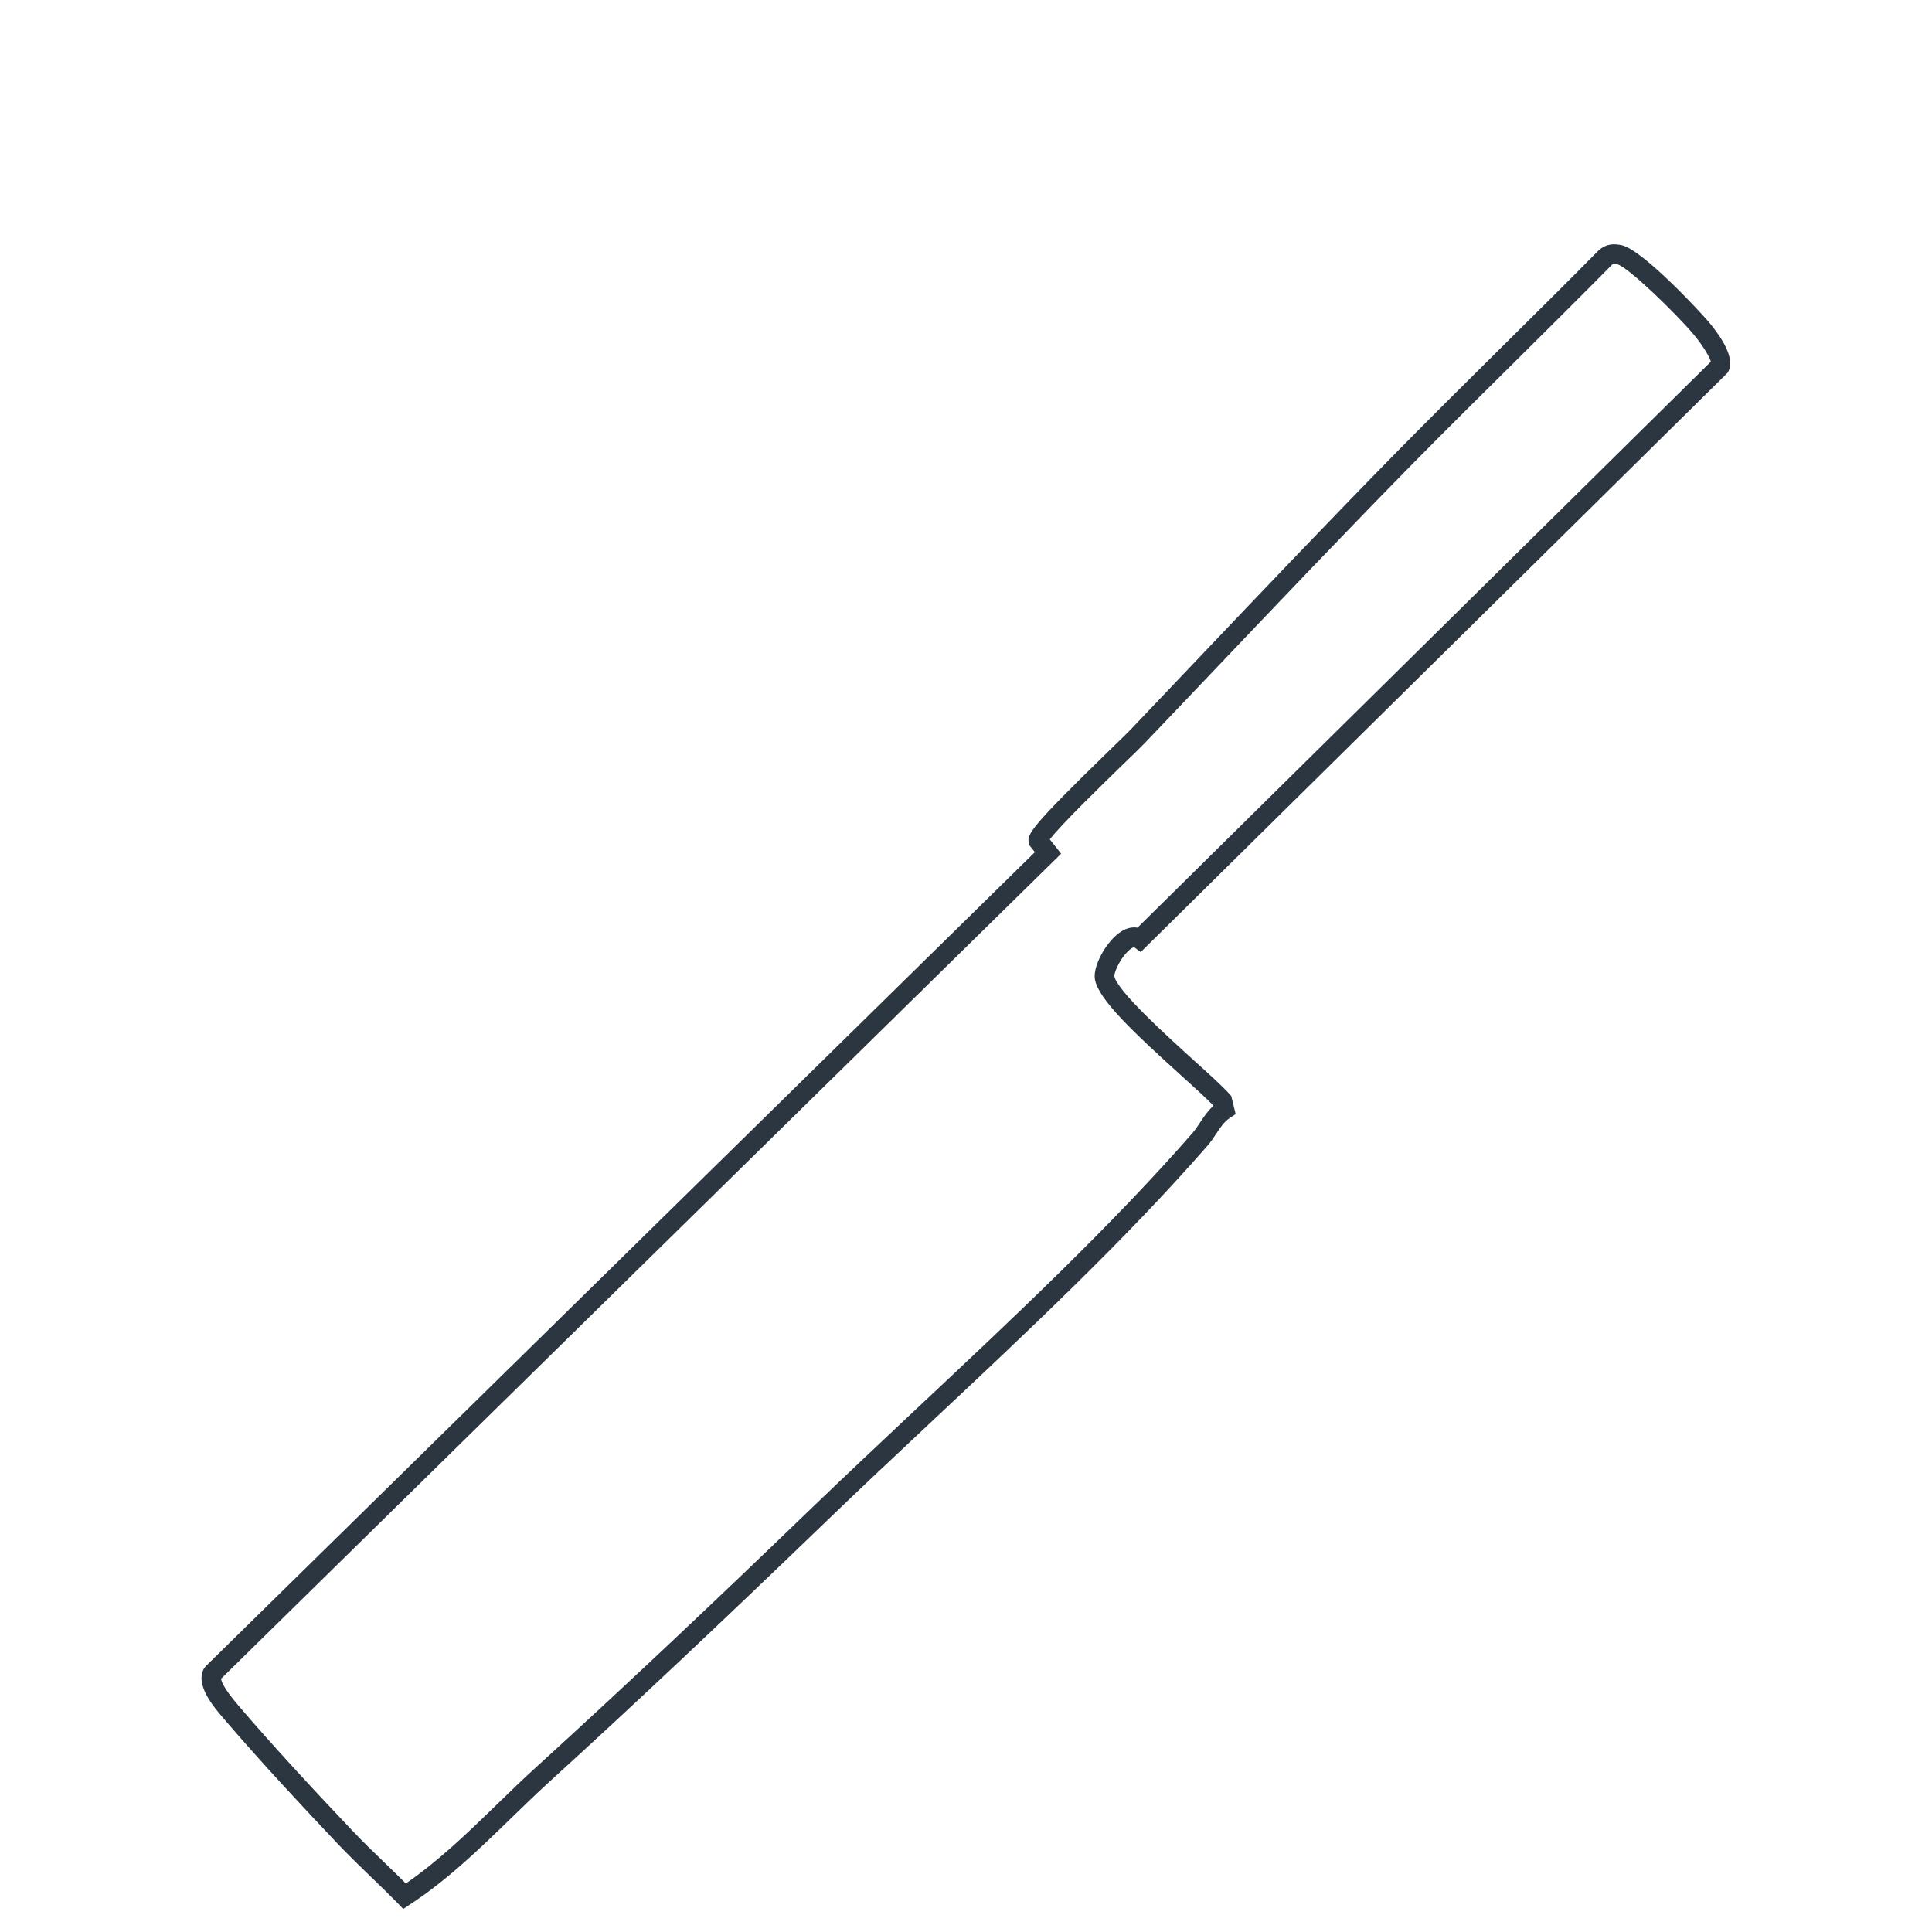 <?xml version="1.0" encoding="UTF-8"?><svg id="c" xmlns="http://www.w3.org/2000/svg" viewBox="0 0 186 186"><path d="M38.82,183.78l-.54-.56c-.82-.84-1.67-1.66-2.52-2.48-1.06-1.02-2.15-2.08-3.19-3.17-3.04-3.21-7.5-7.97-11.08-12.17-.95-1.11-2.72-3.19-1.86-4.76l.17-.22,79.83-78.38-.55-.69-.04-.23c-.15-.8.09-1.42,7.8-8.91.93-.9,1.67-1.62,1.99-1.95,2.13-2.23,4.26-4.47,6.39-6.72,6.35-6.68,12.91-13.58,19.41-20.19,3.33-3.38,6.75-6.77,10.06-10.05,3.03-3,6.16-6.1,9.21-9.19.79-.7,1.53-.63,2.16-.52,2.05.37,7.9,6.74,8.46,7.42,1.21,1.45,2.52,3.45,1.89,4.72l-.07.14-.11.11-56.41,55.68-.65-.48h0s-.29.09-.67.49c-.75.8-1.24,1.97-1.22,2.3.24,1.4,5.06,5.76,7.64,8.1,1.5,1.35,2.79,2.52,3.46,3.27l.16.18.42,1.74-.56.37c-.55.36-.92.93-1.32,1.53-.25.38-.51.78-.83,1.14-7.83,8.99-17.45,18.02-26.76,26.75-3.48,3.26-6.77,6.35-9.94,9.41-10.41,10.03-18.63,17.77-26.65,25.07-1.26,1.15-2.51,2.36-3.72,3.54-3,2.91-6.1,5.92-9.71,8.28l-.65.43ZM21.29,161.61c0,.21.19.86,1.64,2.56,3.55,4.17,7.98,8.9,11.01,12.09,1,1.06,2.08,2.1,3.13,3.11.67.65,1.34,1.3,2,1.96,3.2-2.2,6.04-4.96,8.79-7.63,1.22-1.19,2.48-2.41,3.77-3.58,8.01-7.29,16.22-15.01,26.61-25.03,3.19-3.07,6.48-6.16,9.96-9.43,9.27-8.7,18.86-17.7,26.63-26.61.23-.27.45-.59.67-.93.36-.55.76-1.15,1.32-1.66v-.02c-.66-.69-1.83-1.75-3.17-2.96-4.62-4.18-7.91-7.29-8.24-9.2-.22-1.29,1.14-3.74,2.56-4.62.52-.32,1.05-.43,1.54-.35l55.2-54.49c-.08-.36-.71-1.49-1.64-2.6-1.6-1.92-6.32-6.52-7.35-6.77-.4-.07-.43-.05-.52.03-3,3.04-6.14,6.15-9.17,9.16-3.31,3.27-6.73,6.66-10.05,10.03-6.49,6.6-13.05,13.5-19.39,20.17-2.14,2.25-4.27,4.49-6.4,6.72-.33.34-1.08,1.08-2.04,2-1.87,1.82-6.04,5.86-7.08,7.25l1.09,1.38L21.29,161.61Z" style="fill:#2b3640;"/></svg>